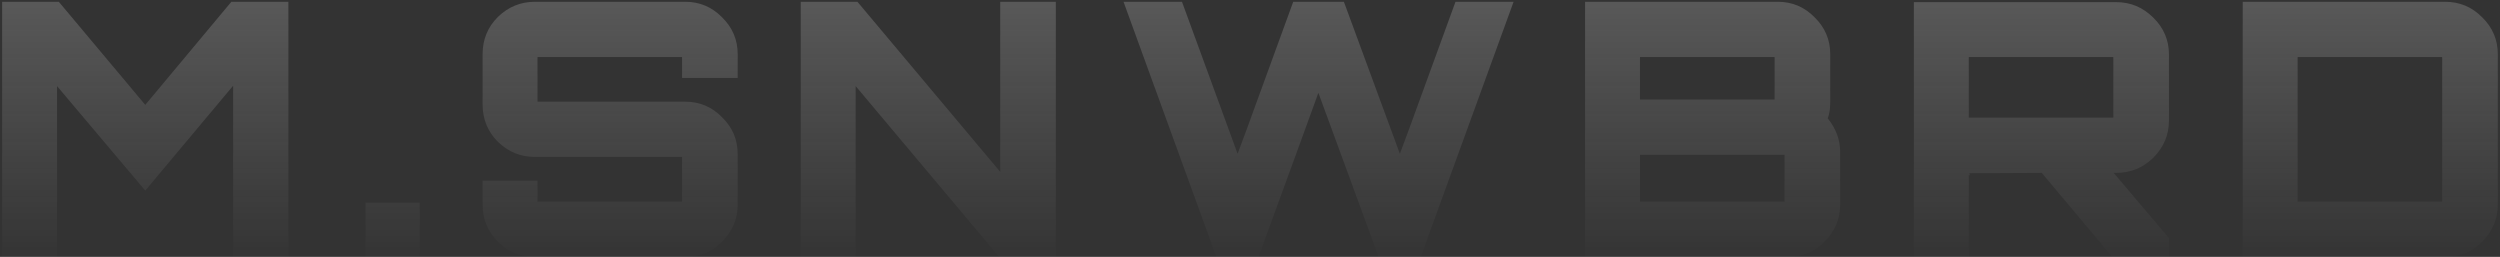 <?xml version="1.0" encoding="UTF-8"?> <svg xmlns="http://www.w3.org/2000/svg" width="1129" height="116" viewBox="0 0 1129 116" fill="none"><rect x="0" y="0" width="1129" height="116" fill="#333333" stroke="none"/> <path opacity="0.2" d="M65.6 47.36L104.48 0.8H130.24V116H105.28V38.72L65.6 86.08L25.76 38.88V116H0.96V0.8H26.56L65.6 47.36ZM189.558 91.52V116H165.078V91.52H189.558ZM333.141 24.48V35.2H308.021V25.76H242.741V45.92H309.461C315.968 45.92 321.515 48.267 326.101 52.96C330.795 57.547 333.141 63.093 333.141 69.6V92.32C333.141 98.827 330.795 104.427 326.101 109.12C321.515 113.707 315.968 116 309.461 116H241.621C235.115 116 229.515 113.707 224.821 109.12C220.235 104.533 217.941 98.933 217.941 92.32V81.6H242.741V91.04H308.021V70.88H241.621C235.115 70.88 229.515 68.587 224.821 64C220.235 59.413 217.941 53.813 217.941 47.2V24.48C217.941 17.867 220.235 12.267 224.821 7.68C229.515 3.093 235.115 0.8 241.621 0.8H309.461C315.968 0.8 321.515 3.147 326.101 7.84C330.795 12.427 333.141 17.973 333.141 24.48ZM451.696 77.6V0.8H476.816V116H451.216L386.416 38.88V116H361.616V0.8H387.216L451.696 77.6ZM657.301 0.8H683.541L641.621 116H622.581L595.381 41.92L585.141 70.08L568.341 116H549.301L507.381 0.8H533.781L558.901 69.44L562.901 58.72L584.021 0.8H606.901L632.181 69.44L636.181 58.72L657.301 0.8ZM826.535 24.48V46.08C826.535 49.067 826.162 51.52 825.415 53.44C829.148 58.133 831.015 63.147 831.015 68.48V92.32C831.015 98.827 828.668 104.427 823.975 109.12C819.388 113.707 813.788 116 807.175 116H715.815V0.8H802.855C809.362 0.8 814.908 3.147 819.495 7.84C824.188 12.427 826.535 17.973 826.535 24.48ZM740.615 69.92V91.04H805.895V69.92H740.615ZM740.615 25.76V44.96H801.415V25.76H740.615ZM979.5 24.64V54.4C979.5 60.907 977.153 66.507 972.46 71.2C967.767 75.787 962.167 78.08 955.66 78.08H954.54L979.5 107.52V116H953.9L922.06 78.08L889.1 78.24C889.42 78.24 889.58 78.56 889.58 79.2C889.367 79.2 889.207 79.147 889.1 79.04V116H864.3V0.96H955.66C962.167 0.96 967.767 3.307 972.46 8C977.153 12.587 979.5 18.133 979.5 24.64ZM889.1 25.76V53.12H954.38V25.76H889.1ZM1012.81 0.8H1104.17C1110.78 0.8 1116.38 3.147 1120.97 7.84C1125.66 12.427 1128.01 17.973 1128.01 24.48V92.32C1128.01 98.827 1125.66 104.427 1120.97 109.12C1116.38 113.707 1110.78 116 1104.17 116H1012.81V0.8ZM1037.61 25.76V91.04H1102.89V25.76H1037.61Z" fill="url(#paint0_linear)"></path> <defs> <linearGradient id="paint0_linear" x1="564.5" y1="-8" x2="564.5" y2="160" gradientUnits="userSpaceOnUse"> <stop stop-color="#FAFAFA"></stop> <stop offset="0.766" stop-color="#FAFAFA" stop-opacity="0"></stop> </linearGradient> </defs> </svg> 